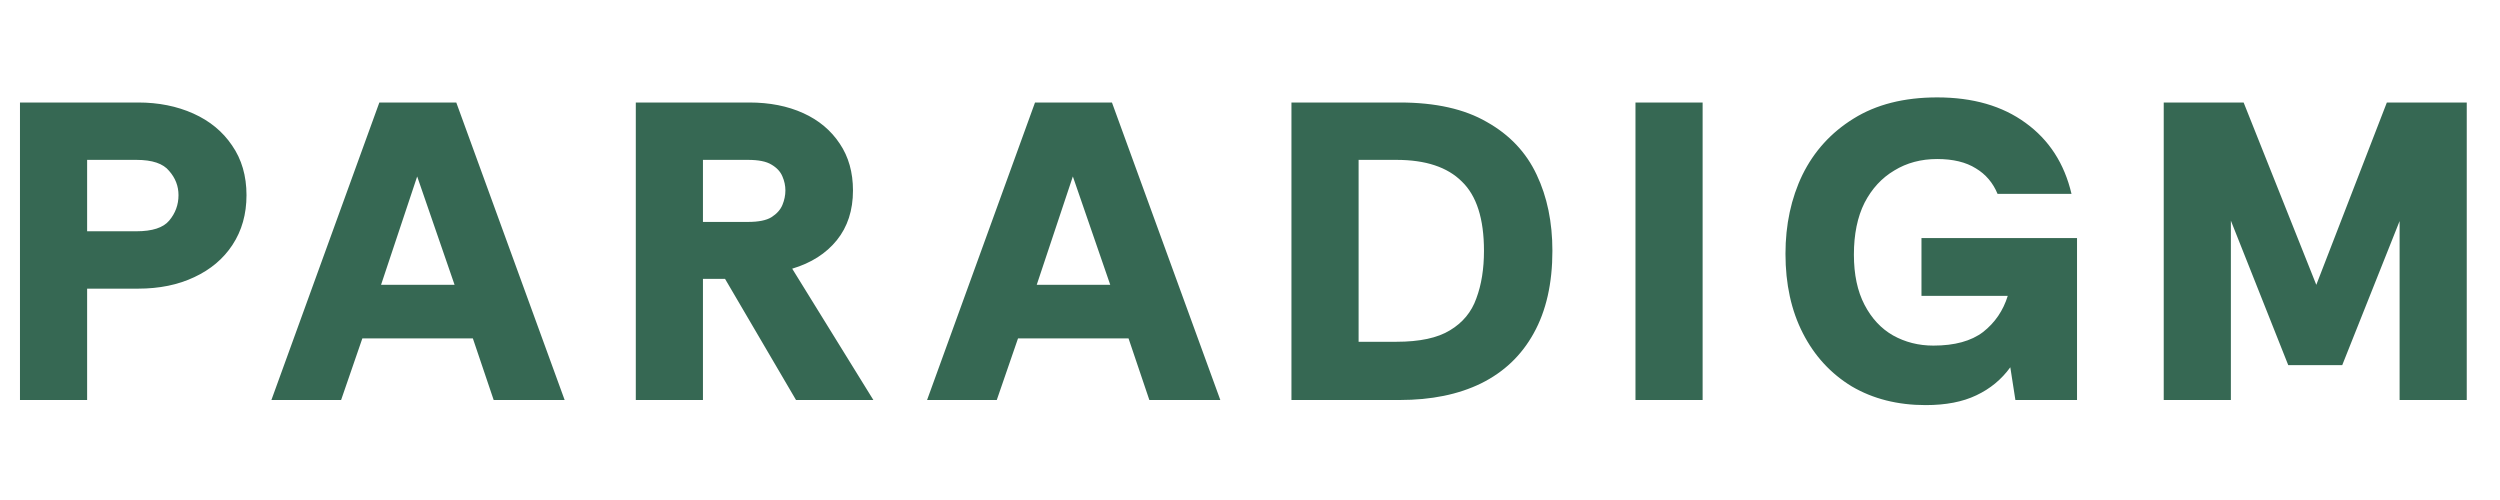<svg width="100" height="20" viewBox="0 0 100 20" fill="none" xmlns="http://www.w3.org/2000/svg">
<path d="M0.799 16V4.1H5.525C6.341 4.1 7.078 4.247 7.735 4.542C8.392 4.837 8.908 5.262 9.282 5.817C9.667 6.372 9.86 7.035 9.86 7.806C9.86 8.565 9.673 9.228 9.299 9.795C8.936 10.35 8.426 10.781 7.769 11.087C7.123 11.393 6.375 11.546 5.525 11.546H3.485V16H0.799ZM3.485 9.251H5.457C6.092 9.251 6.528 9.109 6.766 8.826C7.015 8.531 7.14 8.191 7.14 7.806C7.14 7.443 7.015 7.12 6.766 6.837C6.528 6.542 6.092 6.395 5.457 6.395H3.485V9.251ZM10.856 16L15.174 4.1H18.251L22.586 16H19.747L18.914 13.535H14.494L13.644 16H10.856ZM15.242 11.393H18.183L16.687 7.058L15.242 11.393ZM25.432 16V4.1H29.971C30.787 4.1 31.506 4.242 32.13 4.525C32.753 4.808 33.24 5.216 33.592 5.749C33.943 6.27 34.119 6.894 34.119 7.619C34.119 8.412 33.903 9.075 33.473 9.608C33.042 10.141 32.447 10.52 31.688 10.747L34.935 16H31.841L29.002 11.155H28.118V16H25.432ZM28.118 8.877H29.92C30.339 8.877 30.651 8.815 30.855 8.69C31.07 8.554 31.217 8.39 31.297 8.197C31.376 8.004 31.416 7.812 31.416 7.619C31.416 7.426 31.376 7.239 31.297 7.058C31.217 6.865 31.07 6.707 30.855 6.582C30.651 6.457 30.339 6.395 29.92 6.395H28.118V8.877ZM37.083 16L41.401 4.1H44.478L48.813 16H45.974L45.141 13.535H40.721L39.871 16H37.083ZM41.469 11.393H44.41L42.914 7.058L41.469 11.393ZM51.658 16V4.1H55.993C57.421 4.1 58.583 4.361 59.478 4.882C60.385 5.392 61.048 6.095 61.467 6.99C61.887 7.874 62.096 8.888 62.096 10.033C62.096 11.336 61.847 12.436 61.348 13.331C60.861 14.215 60.158 14.884 59.24 15.337C58.334 15.779 57.251 16 55.993 16H51.658ZM54.344 13.671H55.857C56.787 13.671 57.501 13.518 57.999 13.212C58.509 12.906 58.861 12.481 59.053 11.937C59.257 11.393 59.359 10.758 59.359 10.033C59.359 8.752 59.065 7.829 58.475 7.262C57.897 6.684 57.025 6.395 55.857 6.395H54.344V13.671ZM65.419 16V4.1H68.105V16H65.419ZM77.029 16.204C75.907 16.204 74.921 15.955 74.071 15.456C73.232 14.946 72.58 14.238 72.116 13.331C71.651 12.424 71.419 11.365 71.419 10.152C71.419 8.985 71.645 7.931 72.099 6.99C72.563 6.049 73.243 5.301 74.139 4.746C75.045 4.179 76.162 3.896 77.488 3.896C78.916 3.896 80.094 4.236 81.024 4.916C81.964 5.596 82.576 6.542 82.86 7.755H79.902C79.72 7.313 79.431 6.973 79.035 6.735C78.638 6.486 78.122 6.361 77.488 6.361C76.842 6.361 76.269 6.514 75.771 6.82C75.272 7.115 74.875 7.545 74.581 8.112C74.297 8.679 74.156 9.37 74.156 10.186C74.156 10.979 74.297 11.648 74.581 12.192C74.864 12.736 75.244 13.144 75.72 13.416C76.207 13.688 76.745 13.824 77.335 13.824C78.185 13.824 78.848 13.643 79.324 13.28C79.8 12.906 80.128 12.424 80.31 11.835H76.859V9.523H83.081V16H80.616L80.412 14.691C80.06 15.178 79.607 15.552 79.052 15.813C78.508 16.074 77.833 16.204 77.029 16.204ZM86.549 16V4.1H89.745L92.652 11.393L95.474 4.1H98.67V16H95.984V8.843L93.689 14.606H91.53L89.235 8.826V16H86.549Z" fill="#366853"/>
</svg>
